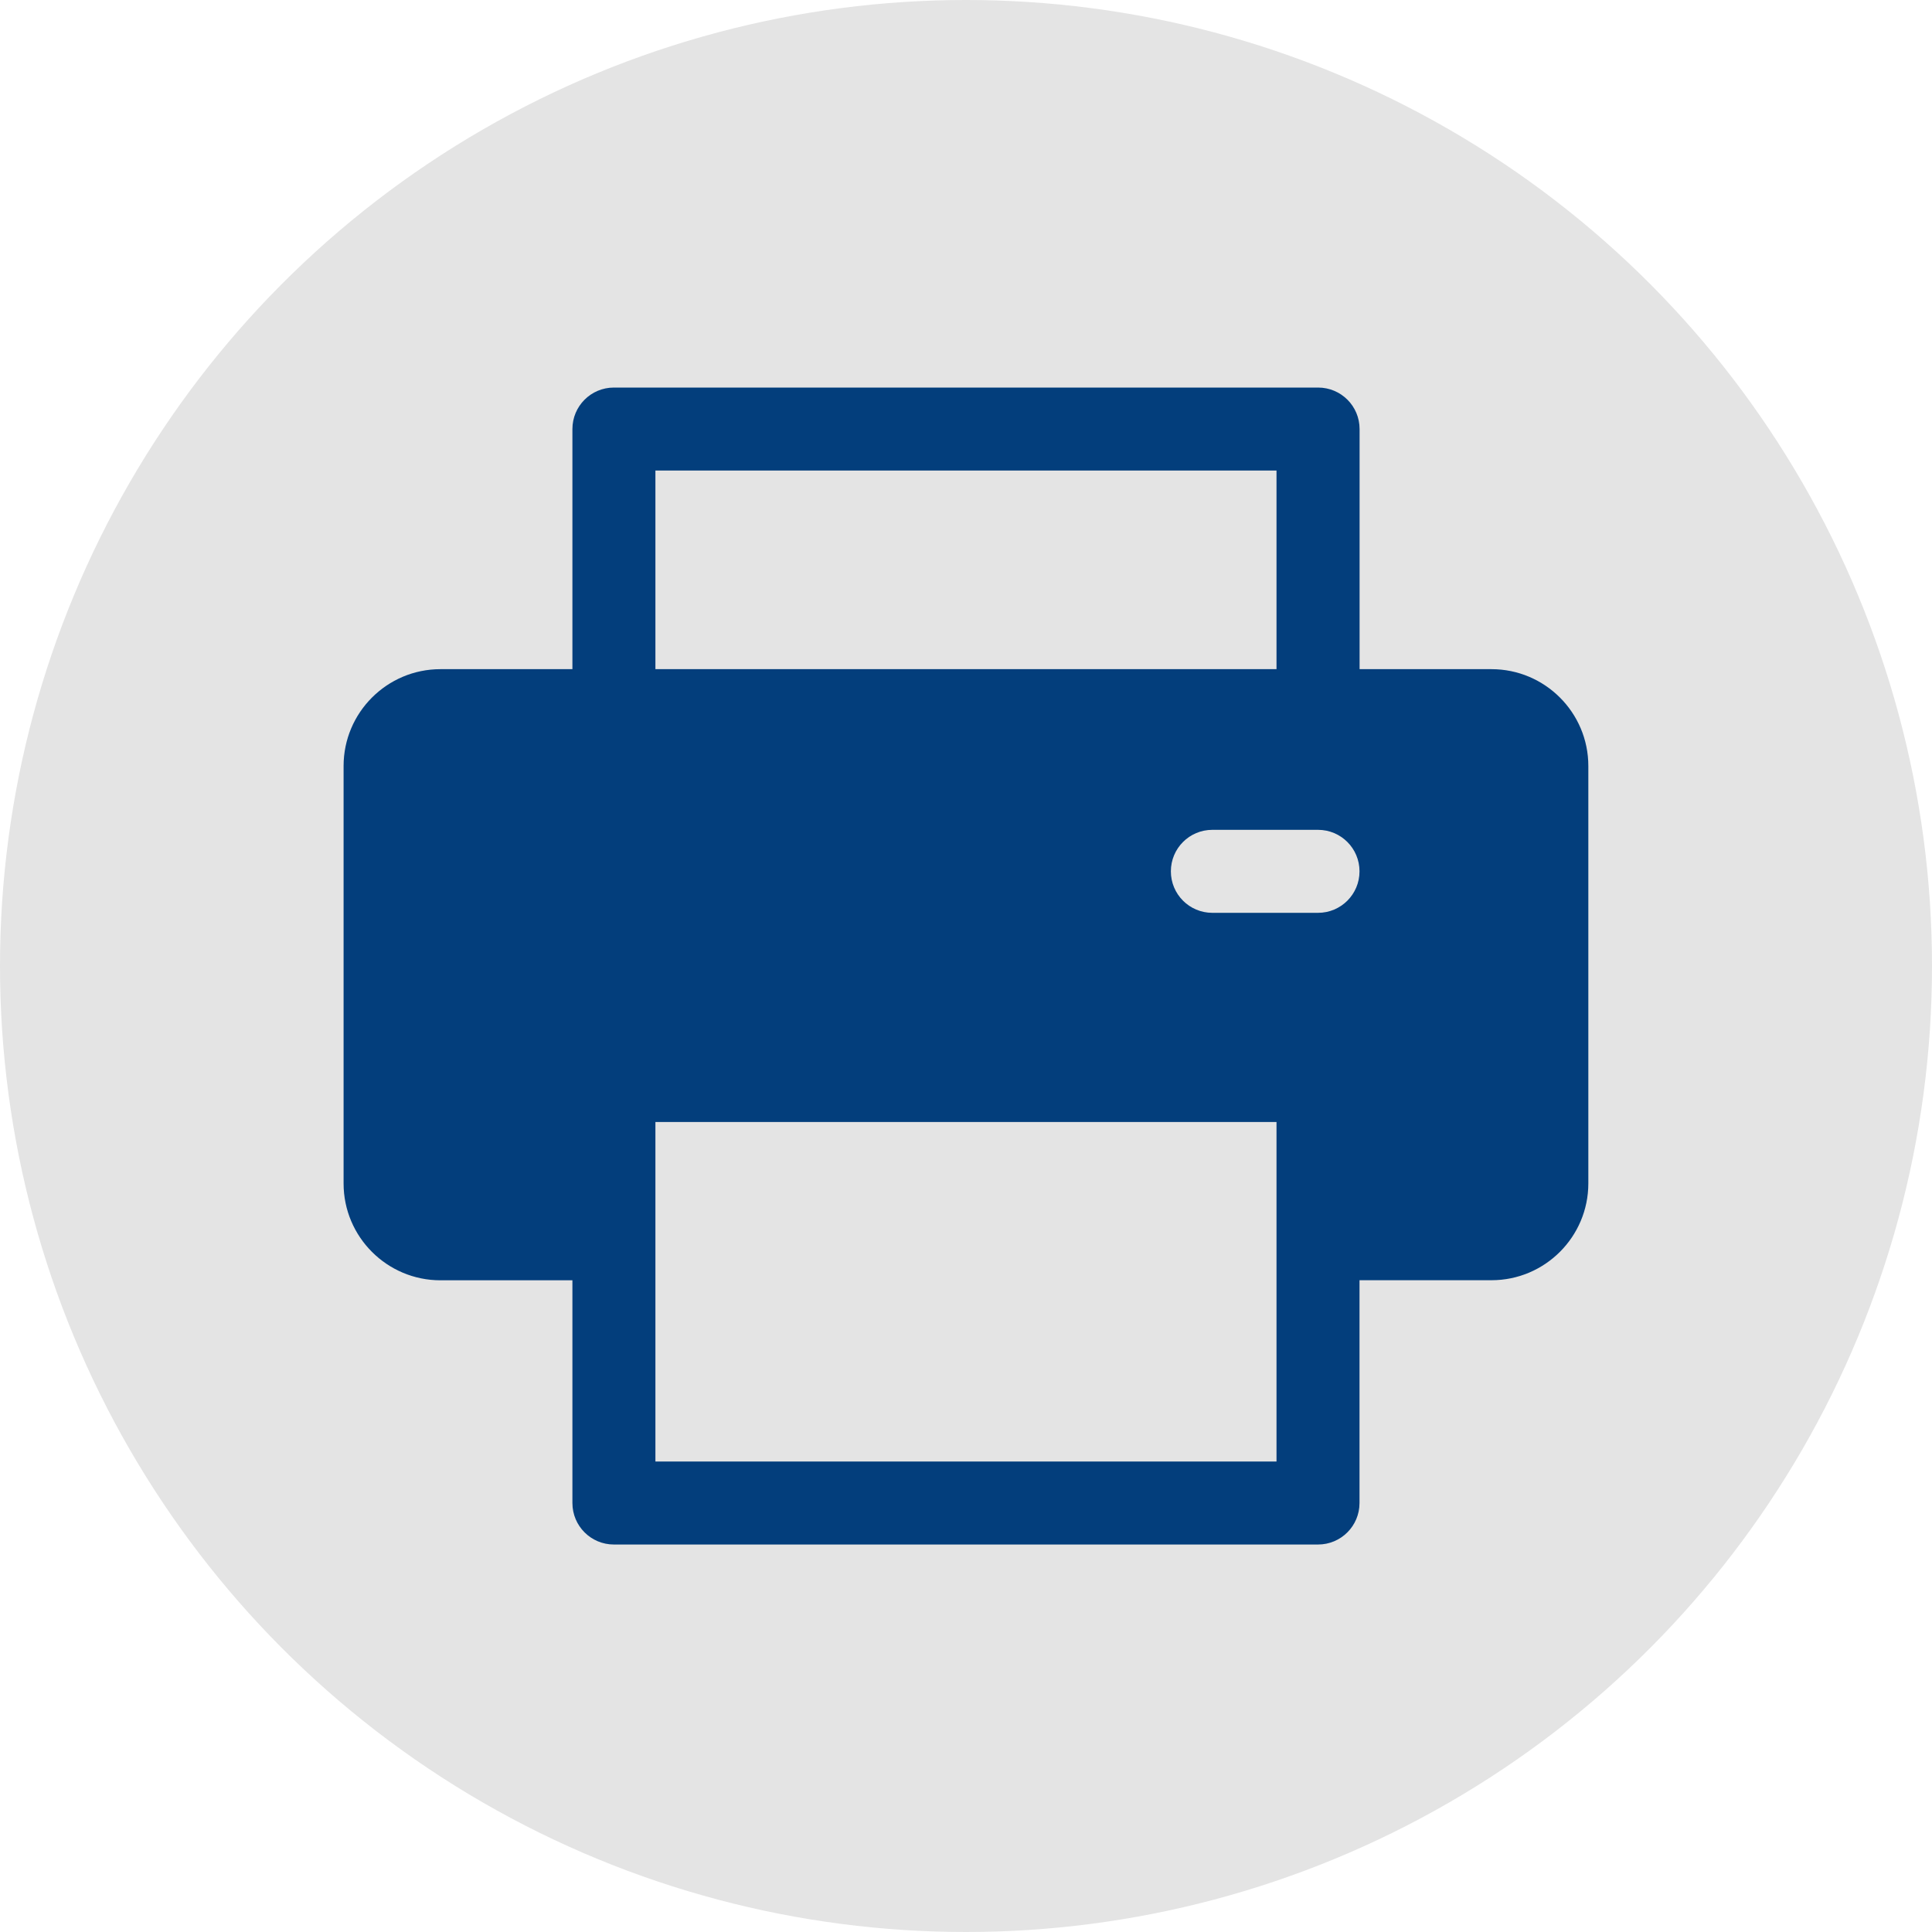 <?xml version="1.0" encoding="UTF-8" standalone="no"?>
<svg
   xmlns:dc="http://purl.org/dc/elements/1.1/"
   xmlns:cc="http://creativecommons.org/ns#"
   xmlns:rdf="http://www.w3.org/1999/02/22-rdf-syntax-ns#"
   xmlns:svg="http://www.w3.org/2000/svg"
   xmlns="http://www.w3.org/2000/svg"
   xmlns:sodipodi="http://sodipodi.sourceforge.net/DTD/sodipodi-0.dtd"
   xmlns:inkscape="http://www.inkscape.org/namespaces/inkscape"
   viewBox="0 0 25 25"
   version="1.1"
   id="svg6"
   sodipodi:docname="print-ico.svg"
   inkscape:version="0.92.4 (5da689c313, 2019-01-14)">
  <defs
     id="defs10" />
  <sodipodi:namedview
     pagecolor="#ffffff"
     bordercolor="#666666"
     borderopacity="1"
     objecttolerance="10"
     gridtolerance="10"
     guidetolerance="10"
     inkscape:pageopacity="0"
     inkscape:pageshadow="2"
     inkscape:window-width="1920"
     inkscape:window-height="1017"
     id="namedview8"
     showgrid="false"
     inkscape:zoom="9.44"
     inkscape:cx="12.5"
     inkscape:cy="12.5"
     inkscape:window-x="-8"
     inkscape:window-y="-8"
     inkscape:window-maximized="1"
     inkscape:current-layer="svg6" />
  <circle
     cx="12.5"
     cy="12.5"
     r="12.5"
     fill="#d7d7d7"
     id="circle2"
     style="fill:#e4e4e4;fill-opacity:1" />
  <path
     fill="#033e7c"
     d="M19.301 8.659h-1.708V5.552c0-.297-.24-.537-.537-.537H7.944c-.297 0-.537.24-.537.537v3.107H5.699c-.691 0-1.253.562-1.253 1.253v5.402c0 .691.562 1.253 1.253 1.253h1.708v2.882c0 .297.24.537.537.537h9.111c.297 0 .537-.24.537-.537V16.566h1.708c.691 0 1.253-.562 1.253-1.253V9.912c0-.691-.562-1.253-1.253-1.253zM8.481 6.089h8.037v2.57H8.481zm8.037 12.823h-8.037v-4.393h8.037c-0.0.133-0 4.292-0 4.393zm.537-7.1h-1.367c-.297 0-.537-.24-.537-.537s.24-.537.537-.537h1.367c.297 0 .537.24.537.537s-.24.537-.537.537z"
     id="path4" />
</svg>
